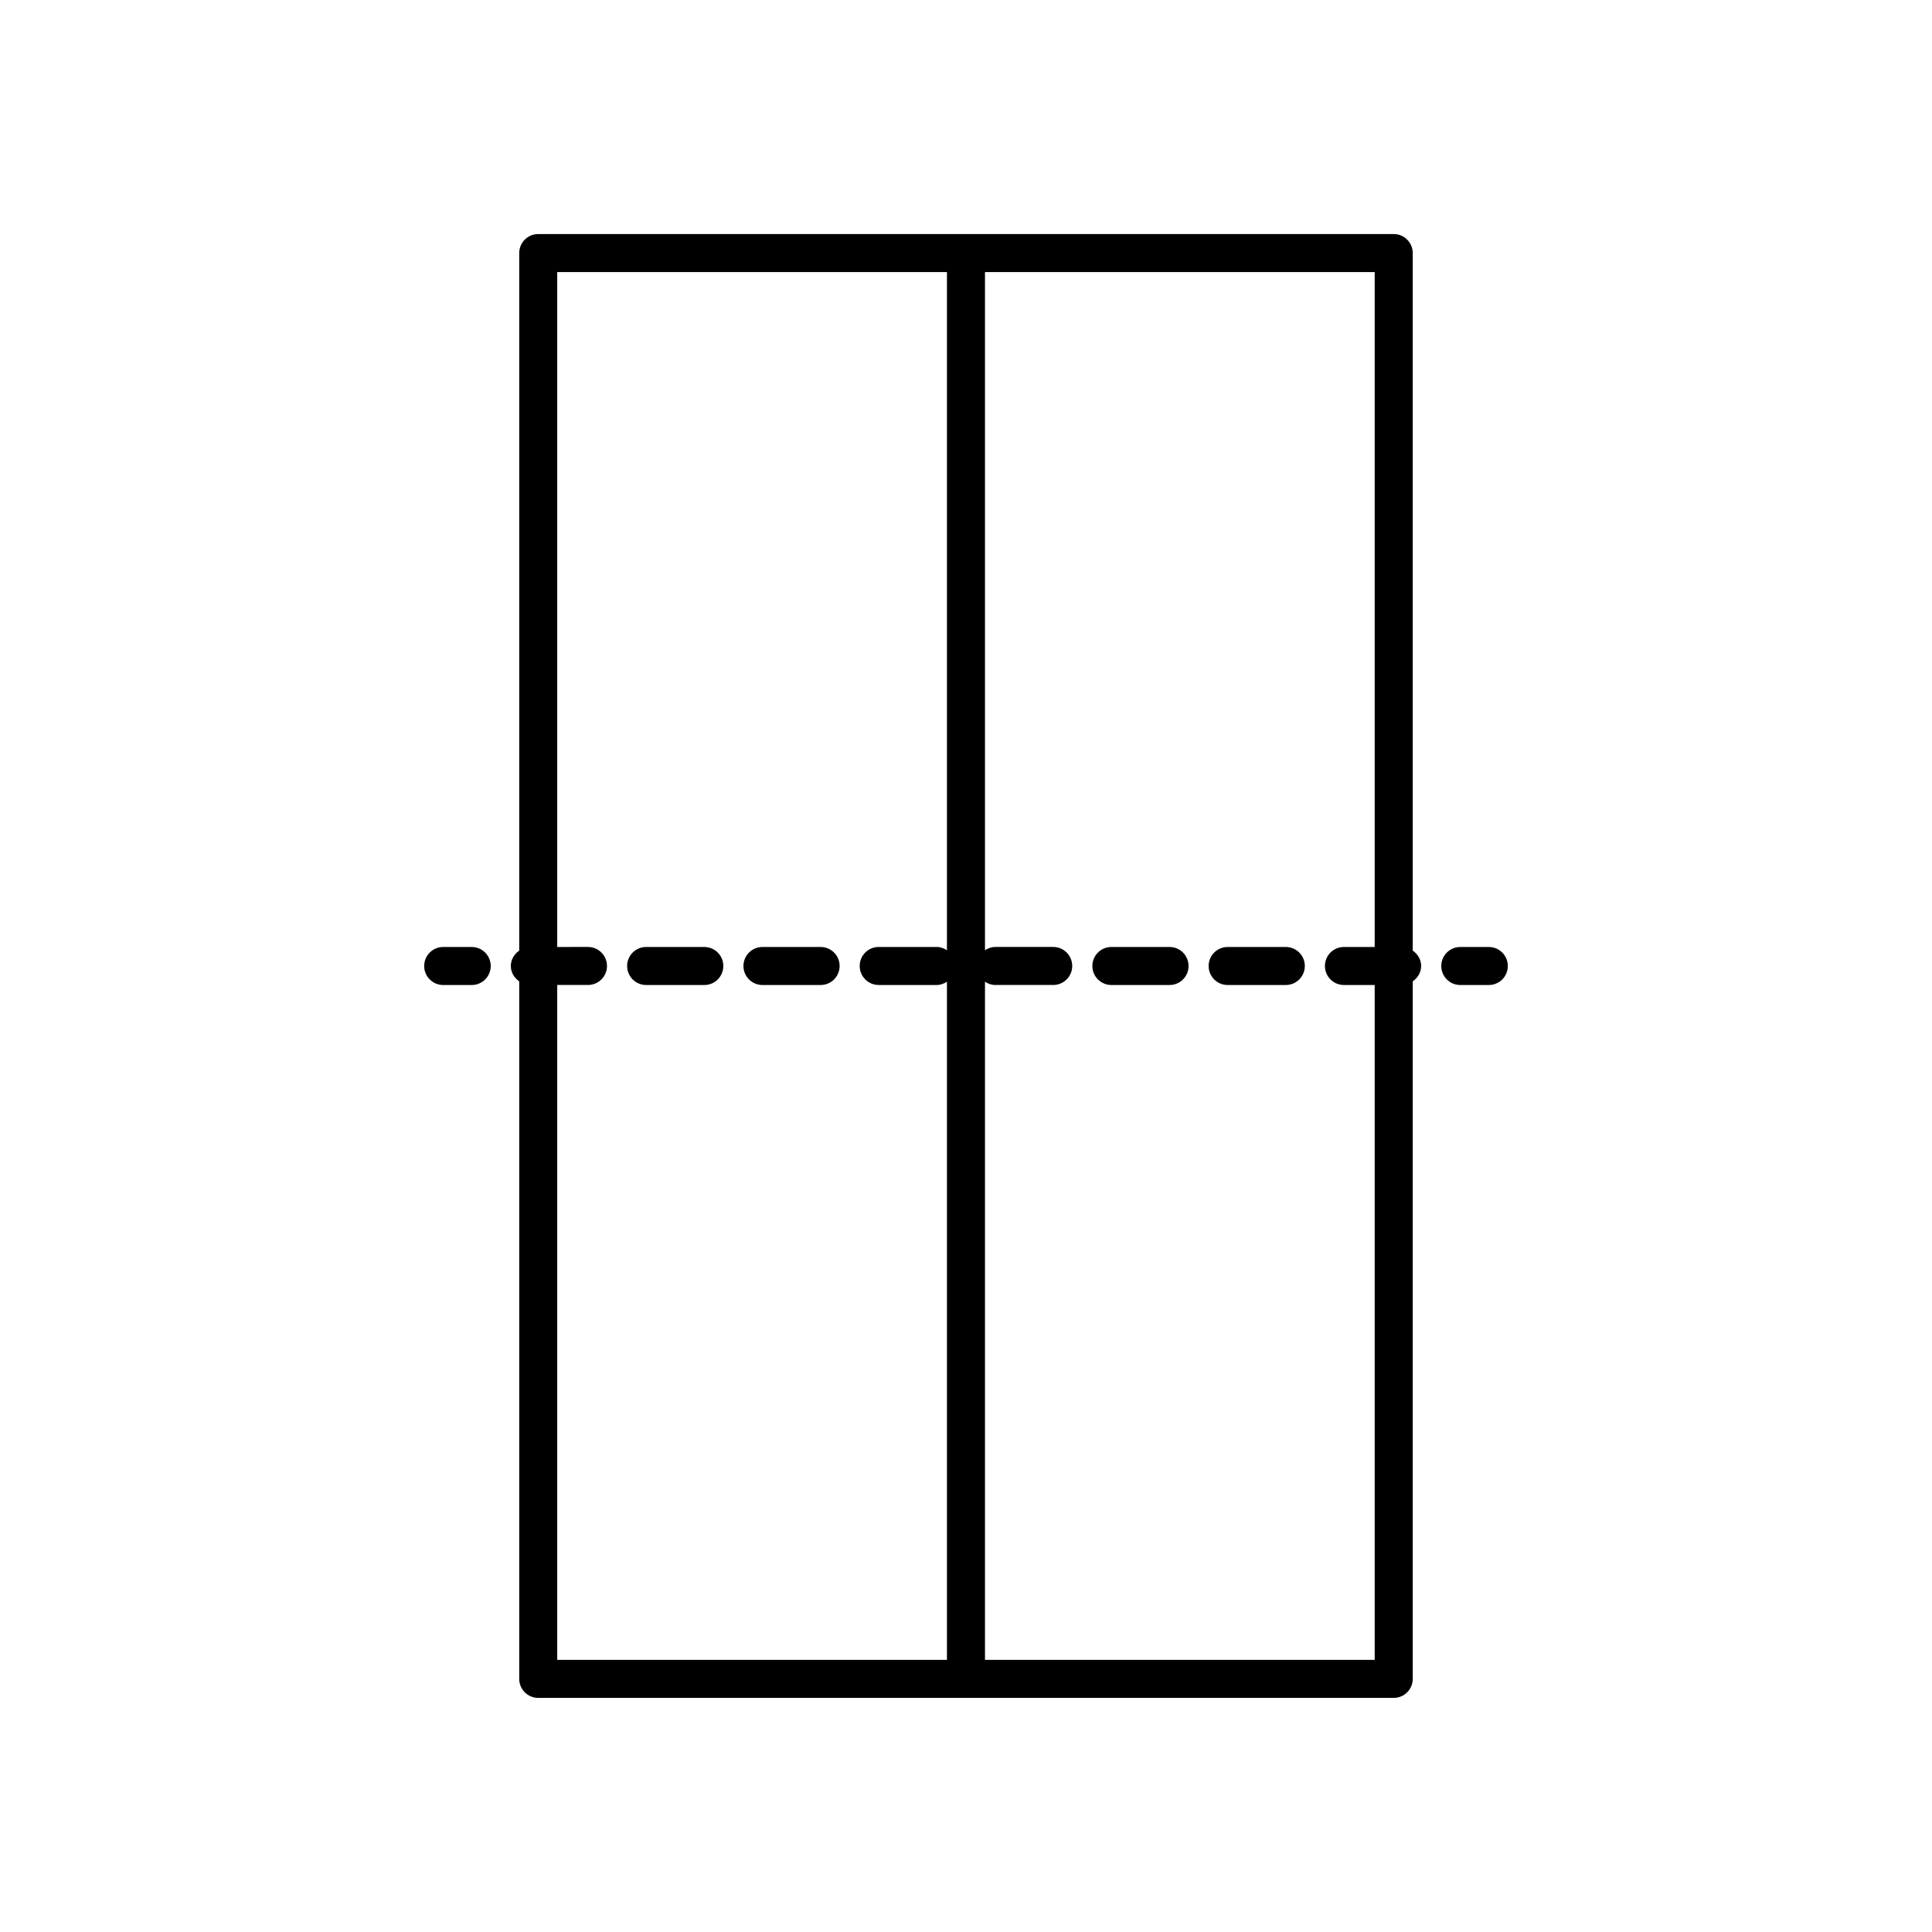 <?xml version="1.0" encoding="UTF-8"?>
<!-- Uploaded to: SVG Repo, www.svgrepo.com, Generator: SVG Repo Mixer Tools -->
<svg fill="#000000" width="800px" height="800px" version="1.1" viewBox="144 144 512 512" xmlns="http://www.w3.org/2000/svg">
 <g>
  <path d="m286.64 593.96h226.71c2.785 0 5.039-2.254 5.039-5.039v-184.86c1.312-0.91 2.223-2.352 2.223-4.066 0-1.719-0.914-3.16-2.223-4.07v-184.86c0-2.781-2.254-5.039-5.039-5.039h-226.71c-2.785 0-5.039 2.254-5.039 5.039v184.86c-1.309 0.91-2.223 2.352-2.223 4.07 0 1.715 0.914 3.156 2.223 4.066v184.86c0 2.785 2.254 5.039 5.039 5.039zm118.39-189.8c0.785 0.504 1.664 0.871 2.668 0.871h15.41c2.785 0 5.039-2.254 5.039-5.039 0-2.781-2.254-5.039-5.039-5.039h-15.41c-1.004 0.004-1.883 0.371-2.668 0.875v-179.72h103.28v178.85h-8.152c-2.785 0-5.039 2.254-5.039 5.039 0 2.781 2.254 5.039 5.039 5.039l8.152-0.004v178.85l-103.28 0.004zm-113.36 0.871h8.148c2.785 0 5.039-2.254 5.039-5.039 0-2.781-2.254-5.039-5.039-5.039l-8.148 0.004v-178.85h103.28v179.72c-0.785-0.504-1.664-0.871-2.668-0.871h-15.414c-2.785 0-5.039 2.254-5.039 5.039 0 2.781 2.254 5.039 5.039 5.039h15.414c1.004-0.004 1.883-0.371 2.668-0.875v179.73h-103.28z"/>
  <path d="m261.45 405.04h7.559c2.785 0 5.039-2.254 5.039-5.039 0-2.781-2.254-5.039-5.039-5.039h-7.559c-2.785 0-5.039 2.254-5.039 5.039 0.004 2.785 2.258 5.039 5.039 5.039z"/>
  <path d="m330.65 394.96h-15.414c-2.785 0-5.039 2.254-5.039 5.039 0 2.781 2.254 5.039 5.039 5.039h15.414c2.785 0 5.039-2.254 5.039-5.039-0.004-2.785-2.254-5.039-5.039-5.039z"/>
  <path d="m361.47 394.96h-15.41c-2.785 0-5.039 2.254-5.039 5.039 0 2.781 2.254 5.039 5.039 5.039h15.41c2.785 0 5.039-2.254 5.039-5.039s-2.254-5.039-5.039-5.039z"/>
  <path d="m484.75 394.96h-15.41c-2.785 0-5.039 2.254-5.039 5.039 0 2.781 2.254 5.039 5.039 5.039h15.41c2.785 0 5.039-2.254 5.039-5.039s-2.254-5.039-5.039-5.039z"/>
  <path d="m453.94 394.96h-15.414c-2.785 0-5.039 2.254-5.039 5.039 0 2.781 2.254 5.039 5.039 5.039h15.414c2.785 0 5.039-2.254 5.039-5.039s-2.254-5.039-5.039-5.039z"/>
  <path d="m525.95 400c0 2.781 2.254 5.039 5.039 5.039h7.559c2.785 0 5.039-2.254 5.039-5.039 0-2.781-2.254-5.039-5.039-5.039h-7.559c-2.785 0-5.039 2.254-5.039 5.039z"/>
 </g>
</svg>